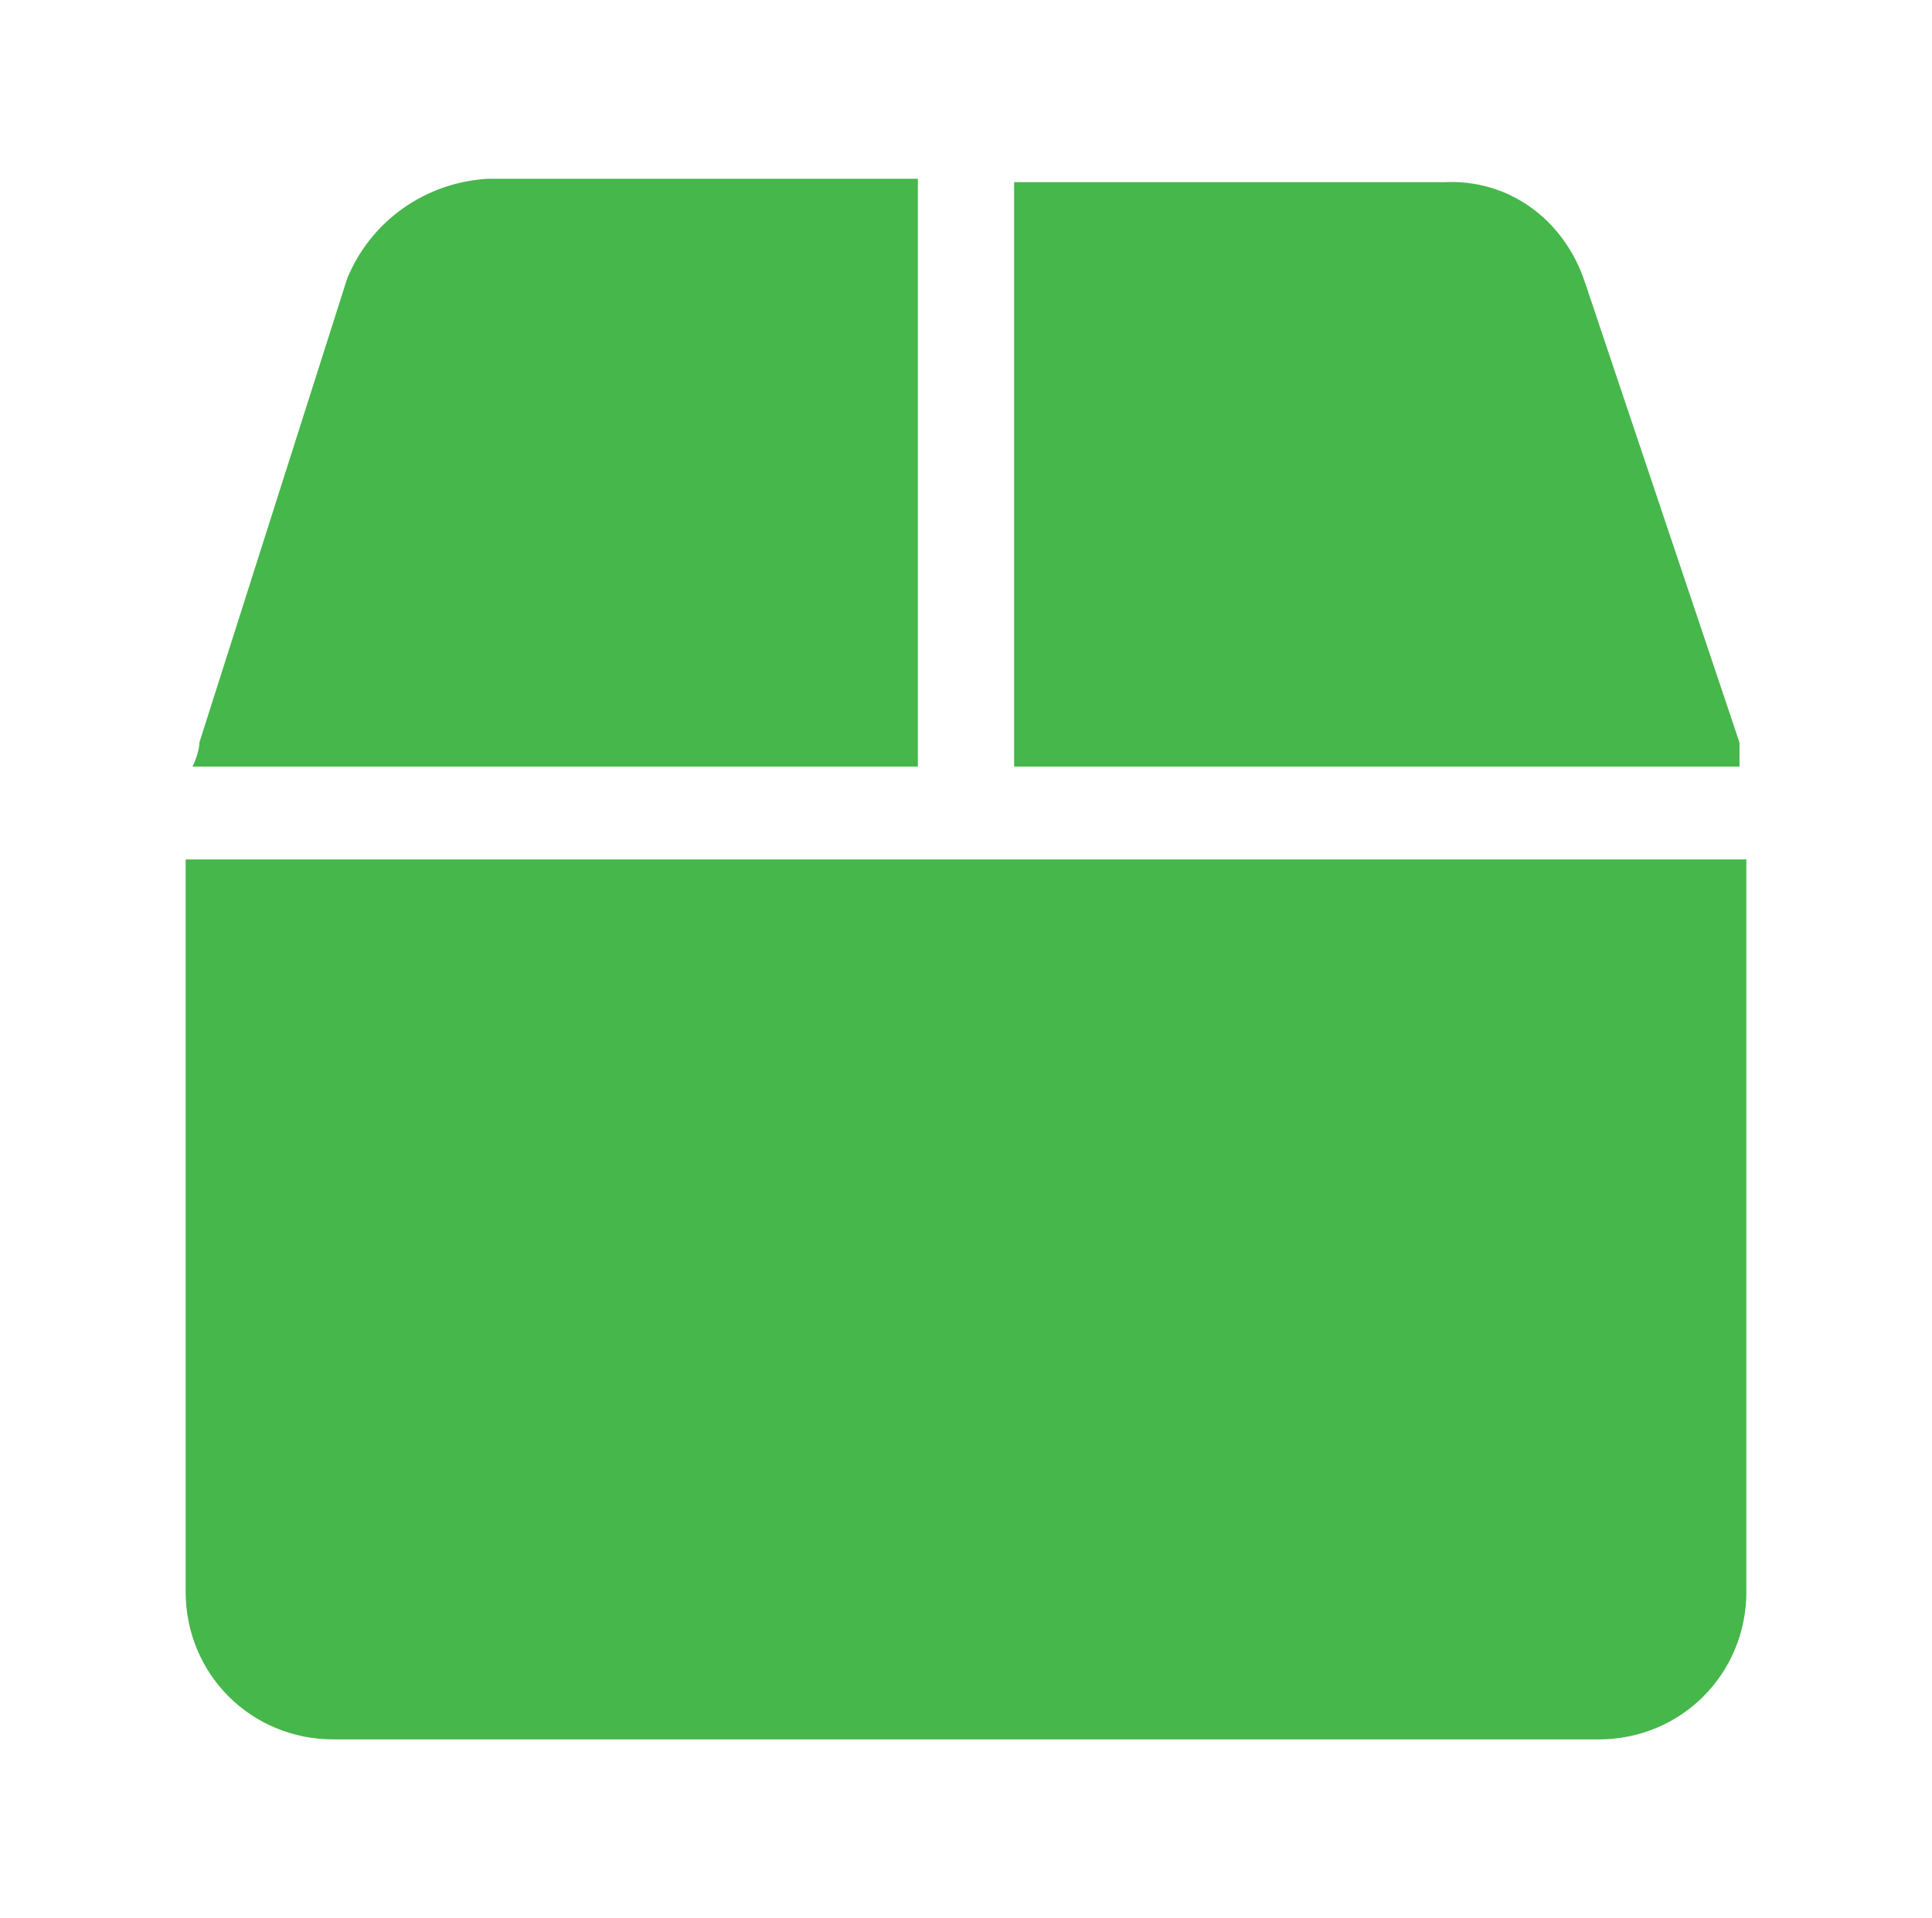 <?xml version="1.0" encoding="utf-8"?>
<!-- Generator: Adobe Illustrator 25.4.1, SVG Export Plug-In . SVG Version: 6.00 Build 0)  -->
<svg version="1.1" id="Layer_1" xmlns="http://www.w3.org/2000/svg" xmlns:xlink="http://www.w3.org/1999/xlink" x="0px" y="0px"
	 viewBox="0 0 56.2 55.8" style="enable-background:new 0 0 56.2 55.8;" xml:space="preserve">
<style type="text/css">
	.st0{fill:url(#Icon_ionic-md-pricetag_00000126289194591993765270000004637884355698153147_);}
	.st1{opacity:0;fill:#088C43;}
	.st2{fill:url(#Icon_awesome-box_00000037651792153566855810000010671665300294077835_);}
	.st3{clip-path:url(#SVGID_00000057148882524308871040000016058621083444579735_);fill:#088C43;}
	.st4{clip-path:url(#SVGID_00000110470975953067745060000009144421326927411086_);fill:#088C43;}
	.st5{fill:#088C43;}
	.st6{opacity:0;fill:#FFFFFF;}
	.st7{fill:#46B74B;}
	.st8{clip-path:url(#SVGID_00000000204583034513932430000009840977193108041402_);fill:#46B74B;}
	.st9{clip-path:url(#SVGID_00000154389651792427127450000002269497768967257003_);fill:#46B74B;}
</style>
<g>
	<rect class="st1" width="56.2" height="55.8"/>
	<path id="Icon_awesome-box_00000181086021749626723550000014455372388131138209_" class="st7" d="M50.6,21.6L46.1,8.2
		c-0.6-1.8-2.2-3-4.1-2.9H29.5v17h21.1V21.6z M26.7,5.2H14.2c-1.8,0.1-3.4,1.2-4.1,2.9L5.8,21.6c0,0.2-0.1,0.5-0.2,0.7h21.1V5.2z
		 M5.4,25v21.3c0,2.4,1.9,4.3,4.3,4.3h36.8c2.4,0,4.3-1.9,4.3-4.3V25H5.4z"/>
</g>
</svg>

